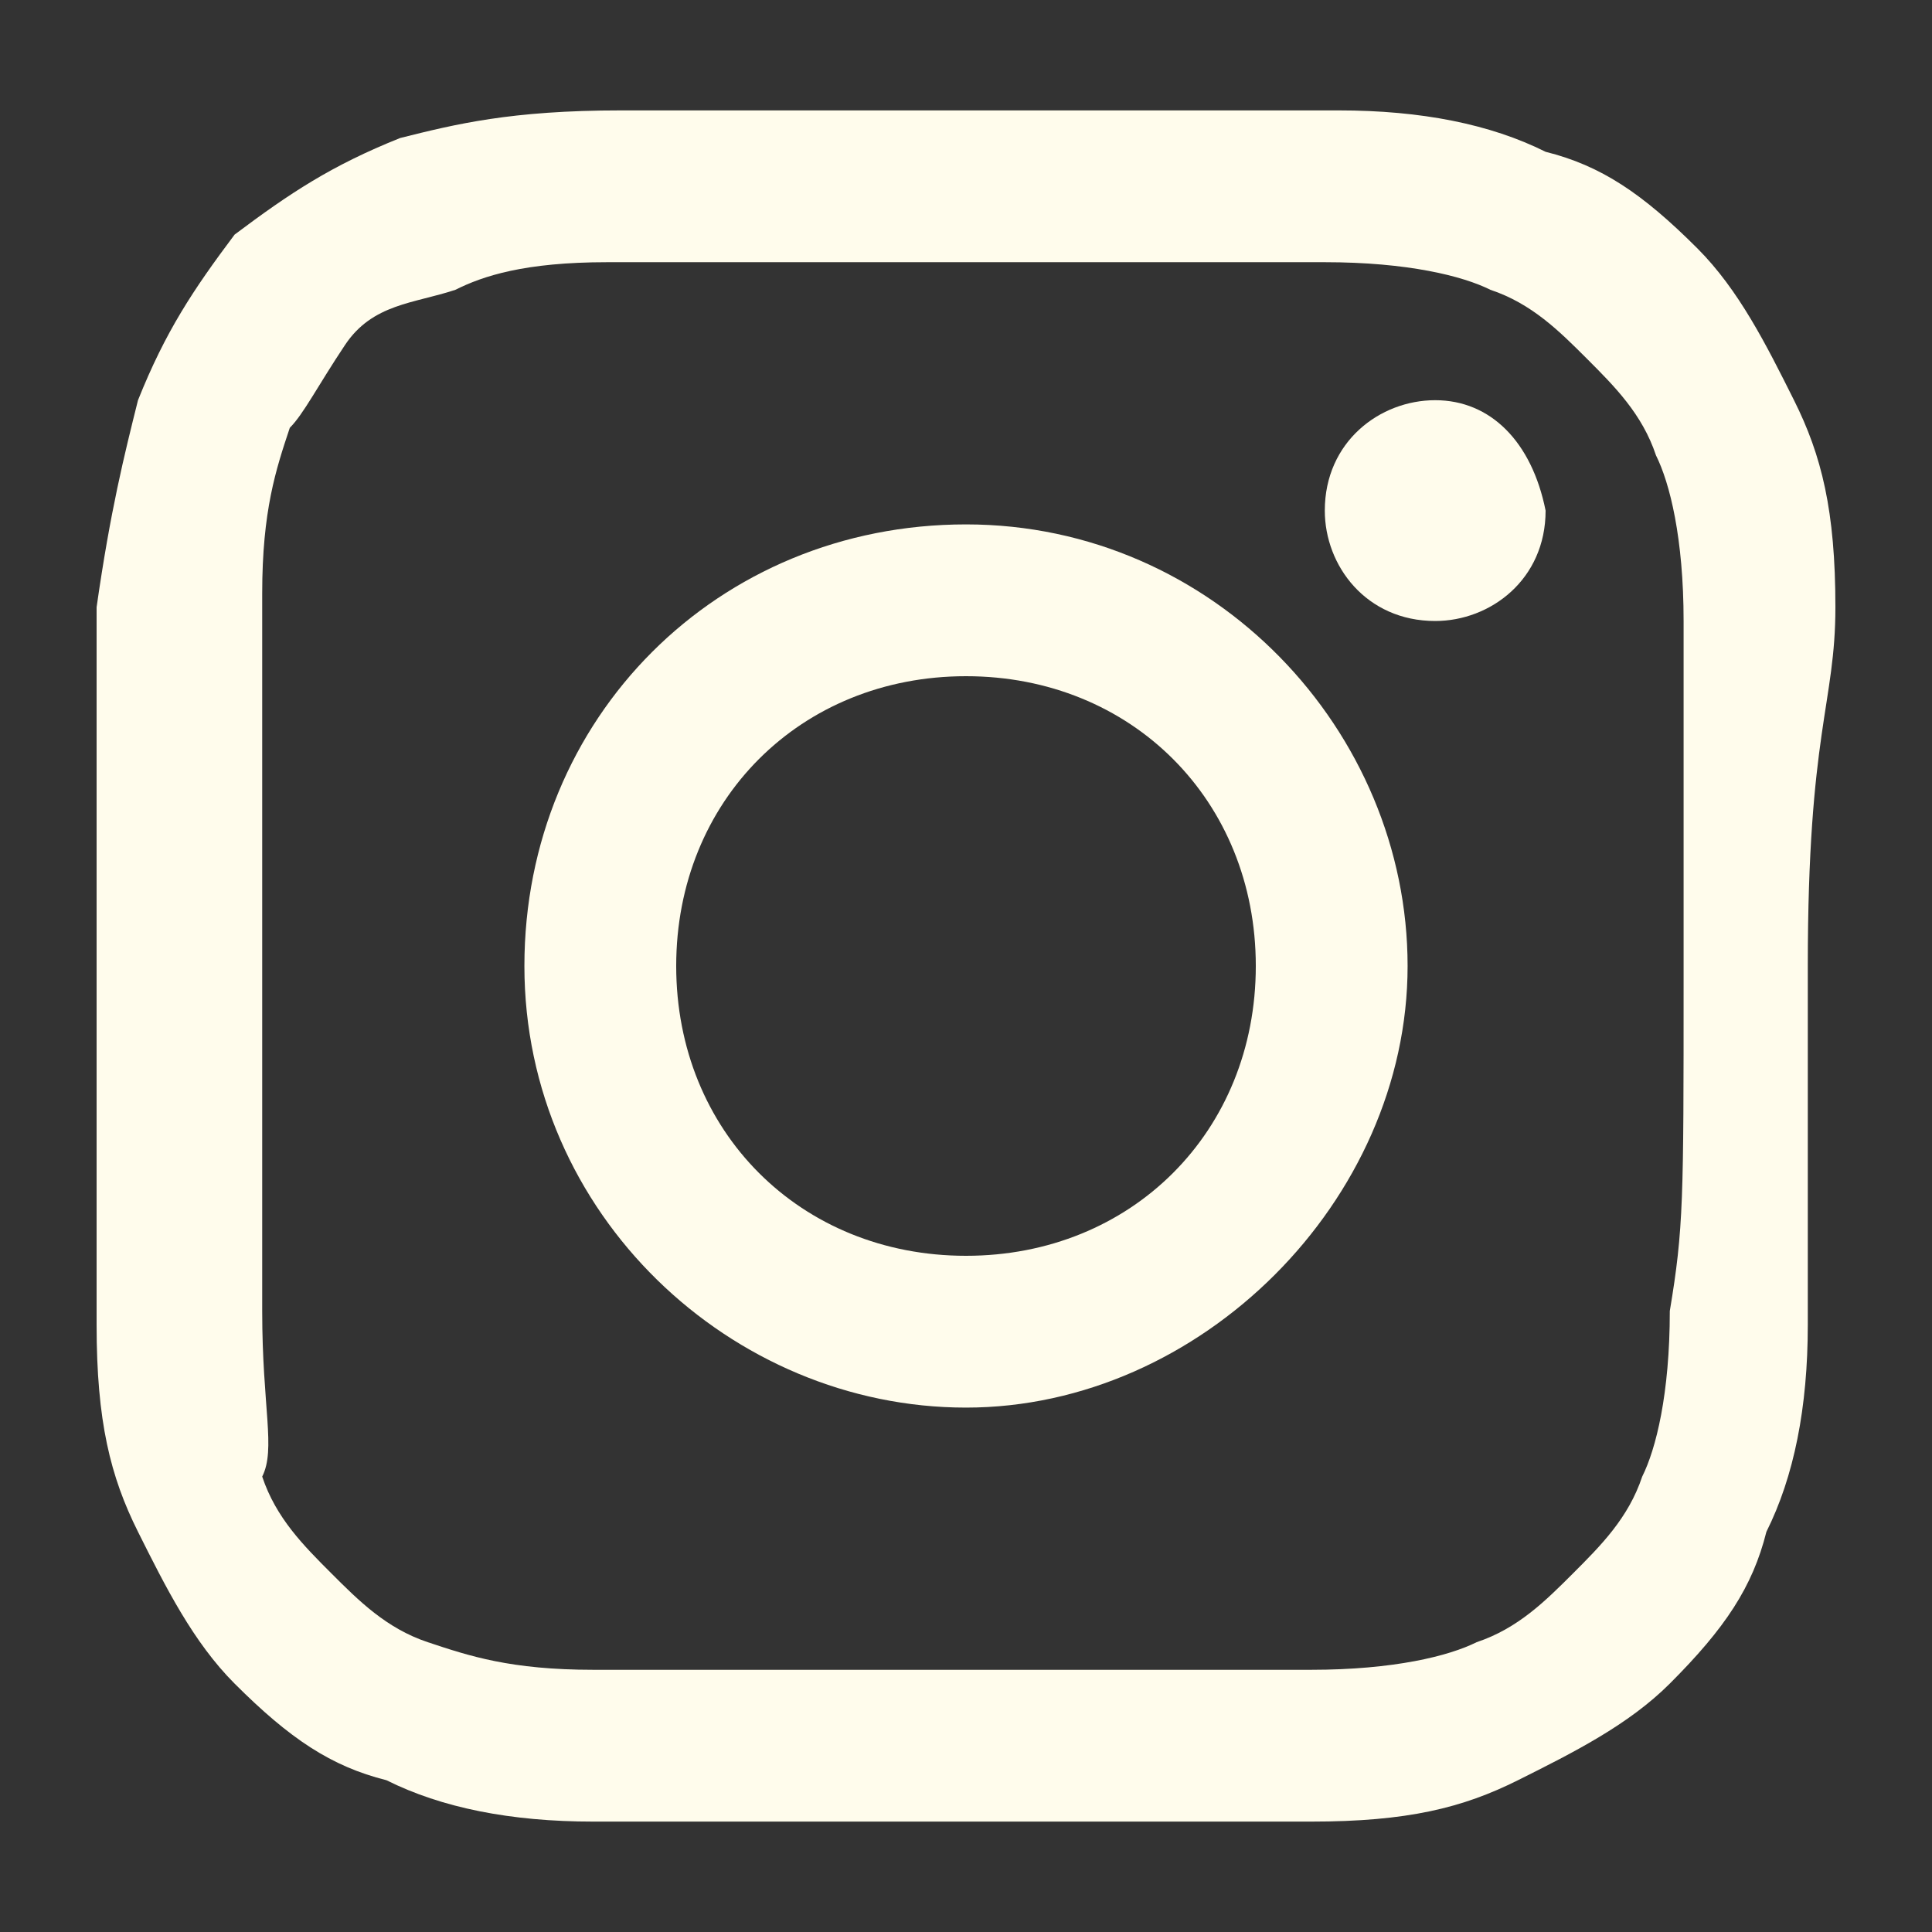 <?xml version="1.0" encoding="utf-8"?>
<!-- Generator: Adobe Illustrator 27.5.0, SVG Export Plug-In . SVG Version: 6.00 Build 0)  -->
<svg version="1.1" id="Ebene_1" xmlns="http://www.w3.org/2000/svg" xmlns:xlink="http://www.w3.org/1999/xlink" x="0px" y="0px"
	 viewBox="0 0 14 14" style="enable-background:new 0 0 14 14;" xml:space="preserve">
<rect x="0" y="0" width="14" height="14" fill="#333333" stroke="none"/>
<style type="text/css">
	.st0{fill:#FFFCEC;}
</style>
<g>
	<path class="st0" d="M13.3,4.4c0-0.7-0.1-1.1-0.3-1.5c-0.2-0.4-0.4-0.8-0.7-1.1c-0.4-0.4-0.7-0.6-1.1-0.7c-0.4-0.2-0.9-0.3-1.5-0.3
		c-0.7,0-0.9,0-2.6,0c-1.7,0-1.9,0-2.6,0C3.7,0.8,3.3,0.9,2.9,1C2.4,1.2,2.1,1.4,1.7,1.7C1.4,2.1,1.2,2.4,1,2.9
		C0.9,3.3,0.8,3.7,0.7,4.4c0,0.7,0,0.9,0,2.6s0,1.9,0,2.6c0,0.7,0.1,1.1,0.3,1.5c0.2,0.4,0.4,0.8,0.7,1.1c0.4,0.4,0.7,0.6,1.1,0.7
		c0.4,0.2,0.9,0.3,1.5,0.3c0.7,0,0.9,0,2.6,0c1.7,0,1.9,0,2.6,0c0.7,0,1.1-0.1,1.5-0.3c0.4-0.2,0.8-0.4,1.1-0.7
		c0.4-0.4,0.6-0.7,0.7-1.1c0.2-0.4,0.3-0.9,0.3-1.5c0-0.7,0-0.9,0-2.6S13.3,5.1,13.3,4.4z M12.1,9.5c0,0.6-0.1,1-0.2,1.2
		c-0.1,0.3-0.3,0.5-0.5,0.7c-0.2,0.2-0.4,0.4-0.7,0.5c-0.2,0.1-0.6,0.2-1.2,0.2c-0.7,0-0.9,0-2.6,0c-1.7,0-1.9,0-2.6,0
		c-0.6,0-0.9-0.1-1.2-0.2c-0.3-0.1-0.5-0.3-0.7-0.5c-0.2-0.2-0.4-0.4-0.5-0.7C2,10.5,1.9,10.2,1.9,9.5c0-0.7,0-0.9,0-2.6
		c0-1.7,0-1.9,0-2.6c0-0.6,0.1-0.9,0.2-1.2C2.2,3,2.3,2.8,2.5,2.5S3,2.2,3.3,2.1C3.5,2,3.8,1.9,4.4,1.9c0.6,0,0.8,0,2,0v0
		c0.2,0,0.4,0,0.6,0c1.7,0,1.9,0,2.6,0c0.6,0,1,0.1,1.2,0.2c0.3,0.1,0.5,0.3,0.7,0.5c0.2,0.2,0.4,0.4,0.5,0.7
		c0.1,0.2,0.2,0.6,0.2,1.2c0,0.7,0,0.9,0,2.6C12.2,8.7,12.2,8.9,12.1,9.5z"/>
	<polygon class="st0" points="7,0.7 7,0.7 7,0.7 	"/>
	<polygon class="st0" points="7,3.8 7,3.8 7,3.8 	"/>
	<path class="st0" d="M7,3.8C5.2,3.8,3.8,5.2,3.8,7s1.5,3.2,3.2,3.2s3.2-1.5,3.2-3.2S8.8,3.8,7,3.8z M7,9.1C5.8,9.1,4.9,8.2,4.9,7
		c0-1.2,0.9-2.1,2.1-2.1c1.2,0,2.1,0.9,2.1,2.1C9.1,8.2,8.2,9.1,7,9.1z"/>
	<path class="st0" d="M10.4,2.9L10.4,2.9c-0.4,0-0.8,0.3-0.8,0.8c0,0.4,0.3,0.8,0.8,0.8c0.4,0,0.8-0.3,0.8-0.8
		C11.1,3.2,10.8,2.9,10.4,2.9z"/>
</g>
</svg>
